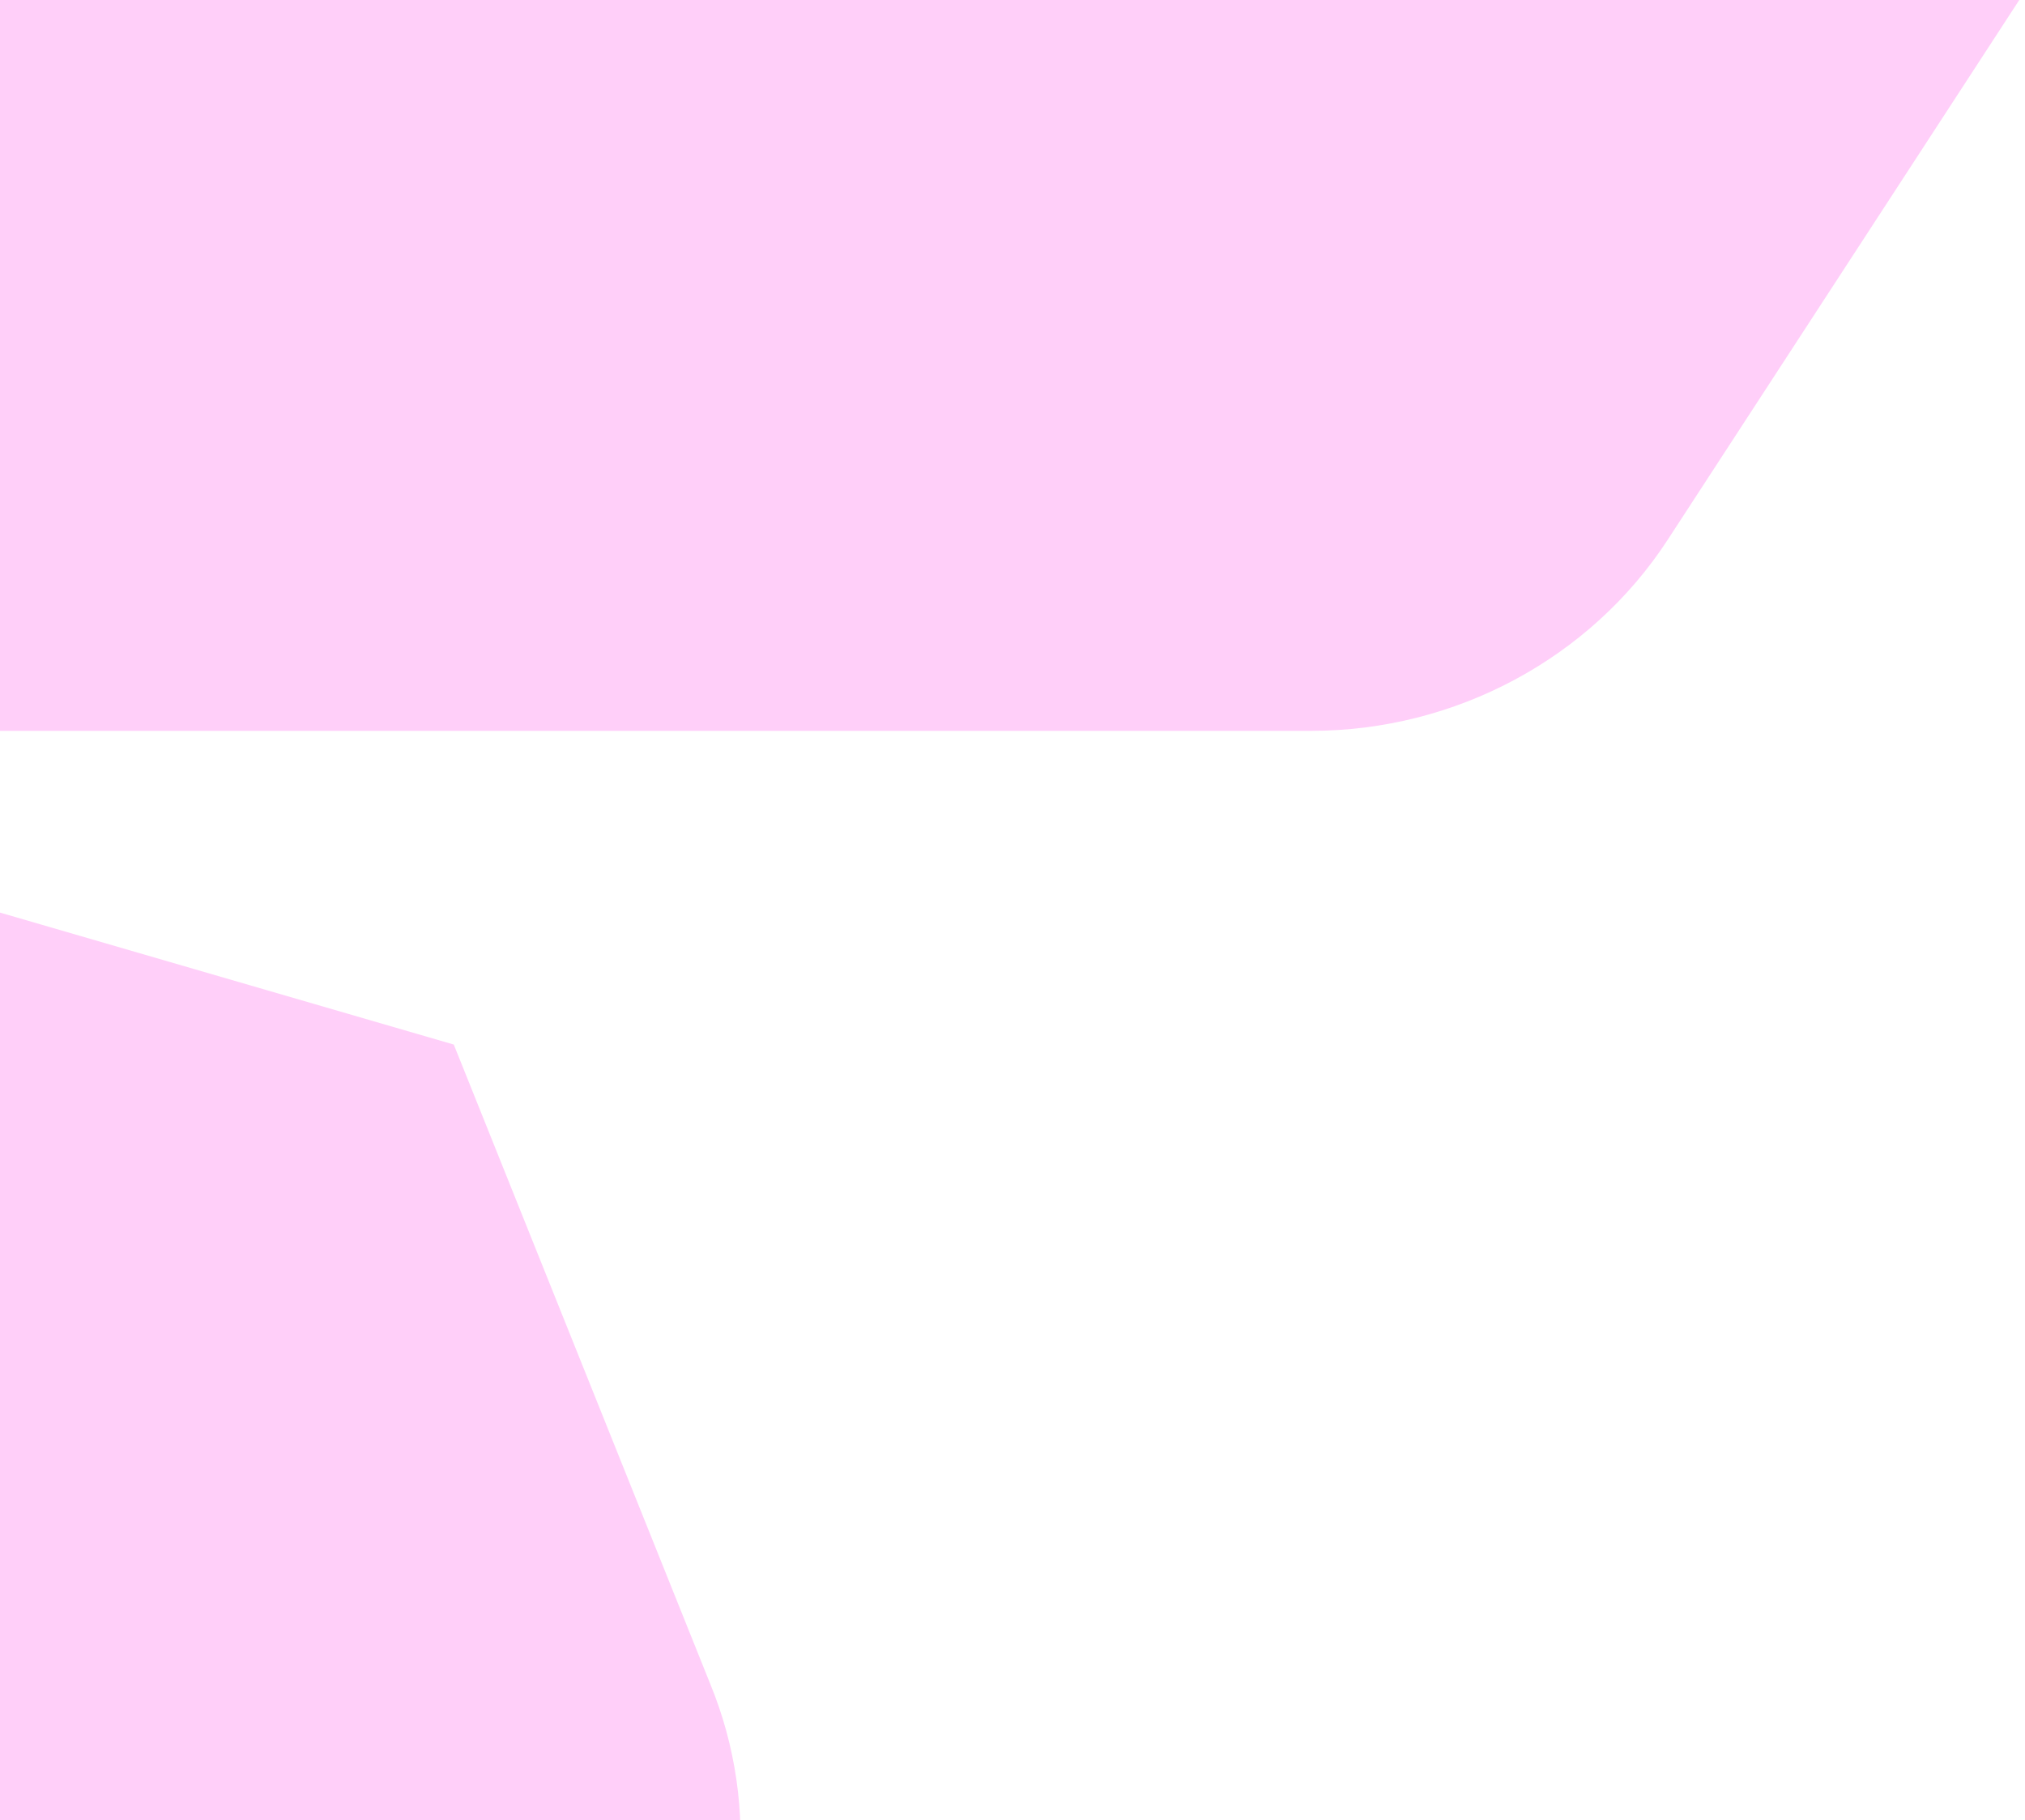 <svg width="198" height="178" viewBox="0 0 198 178" fill="none" xmlns="http://www.w3.org/2000/svg">
<path d="M-4.763 0C-43.417 0 -70.561 35.901 -61.112 71.464H32.173H128.206C142.294 71.464 155.522 64.385 163.081 52.755L197.44 0H-4.763Z" fill="#FFCFF9"/>
<path d="M44.37 102.138L-61.112 71.463C-60.597 73.654 -59.91 75.845 -59.051 77.868L-46.51 109.386L19.116 273.214L65.844 201.581C73.06 190.626 74.434 176.805 69.452 164.67L44.37 102.138Z" fill="#FFCFF9"/>
</svg>
